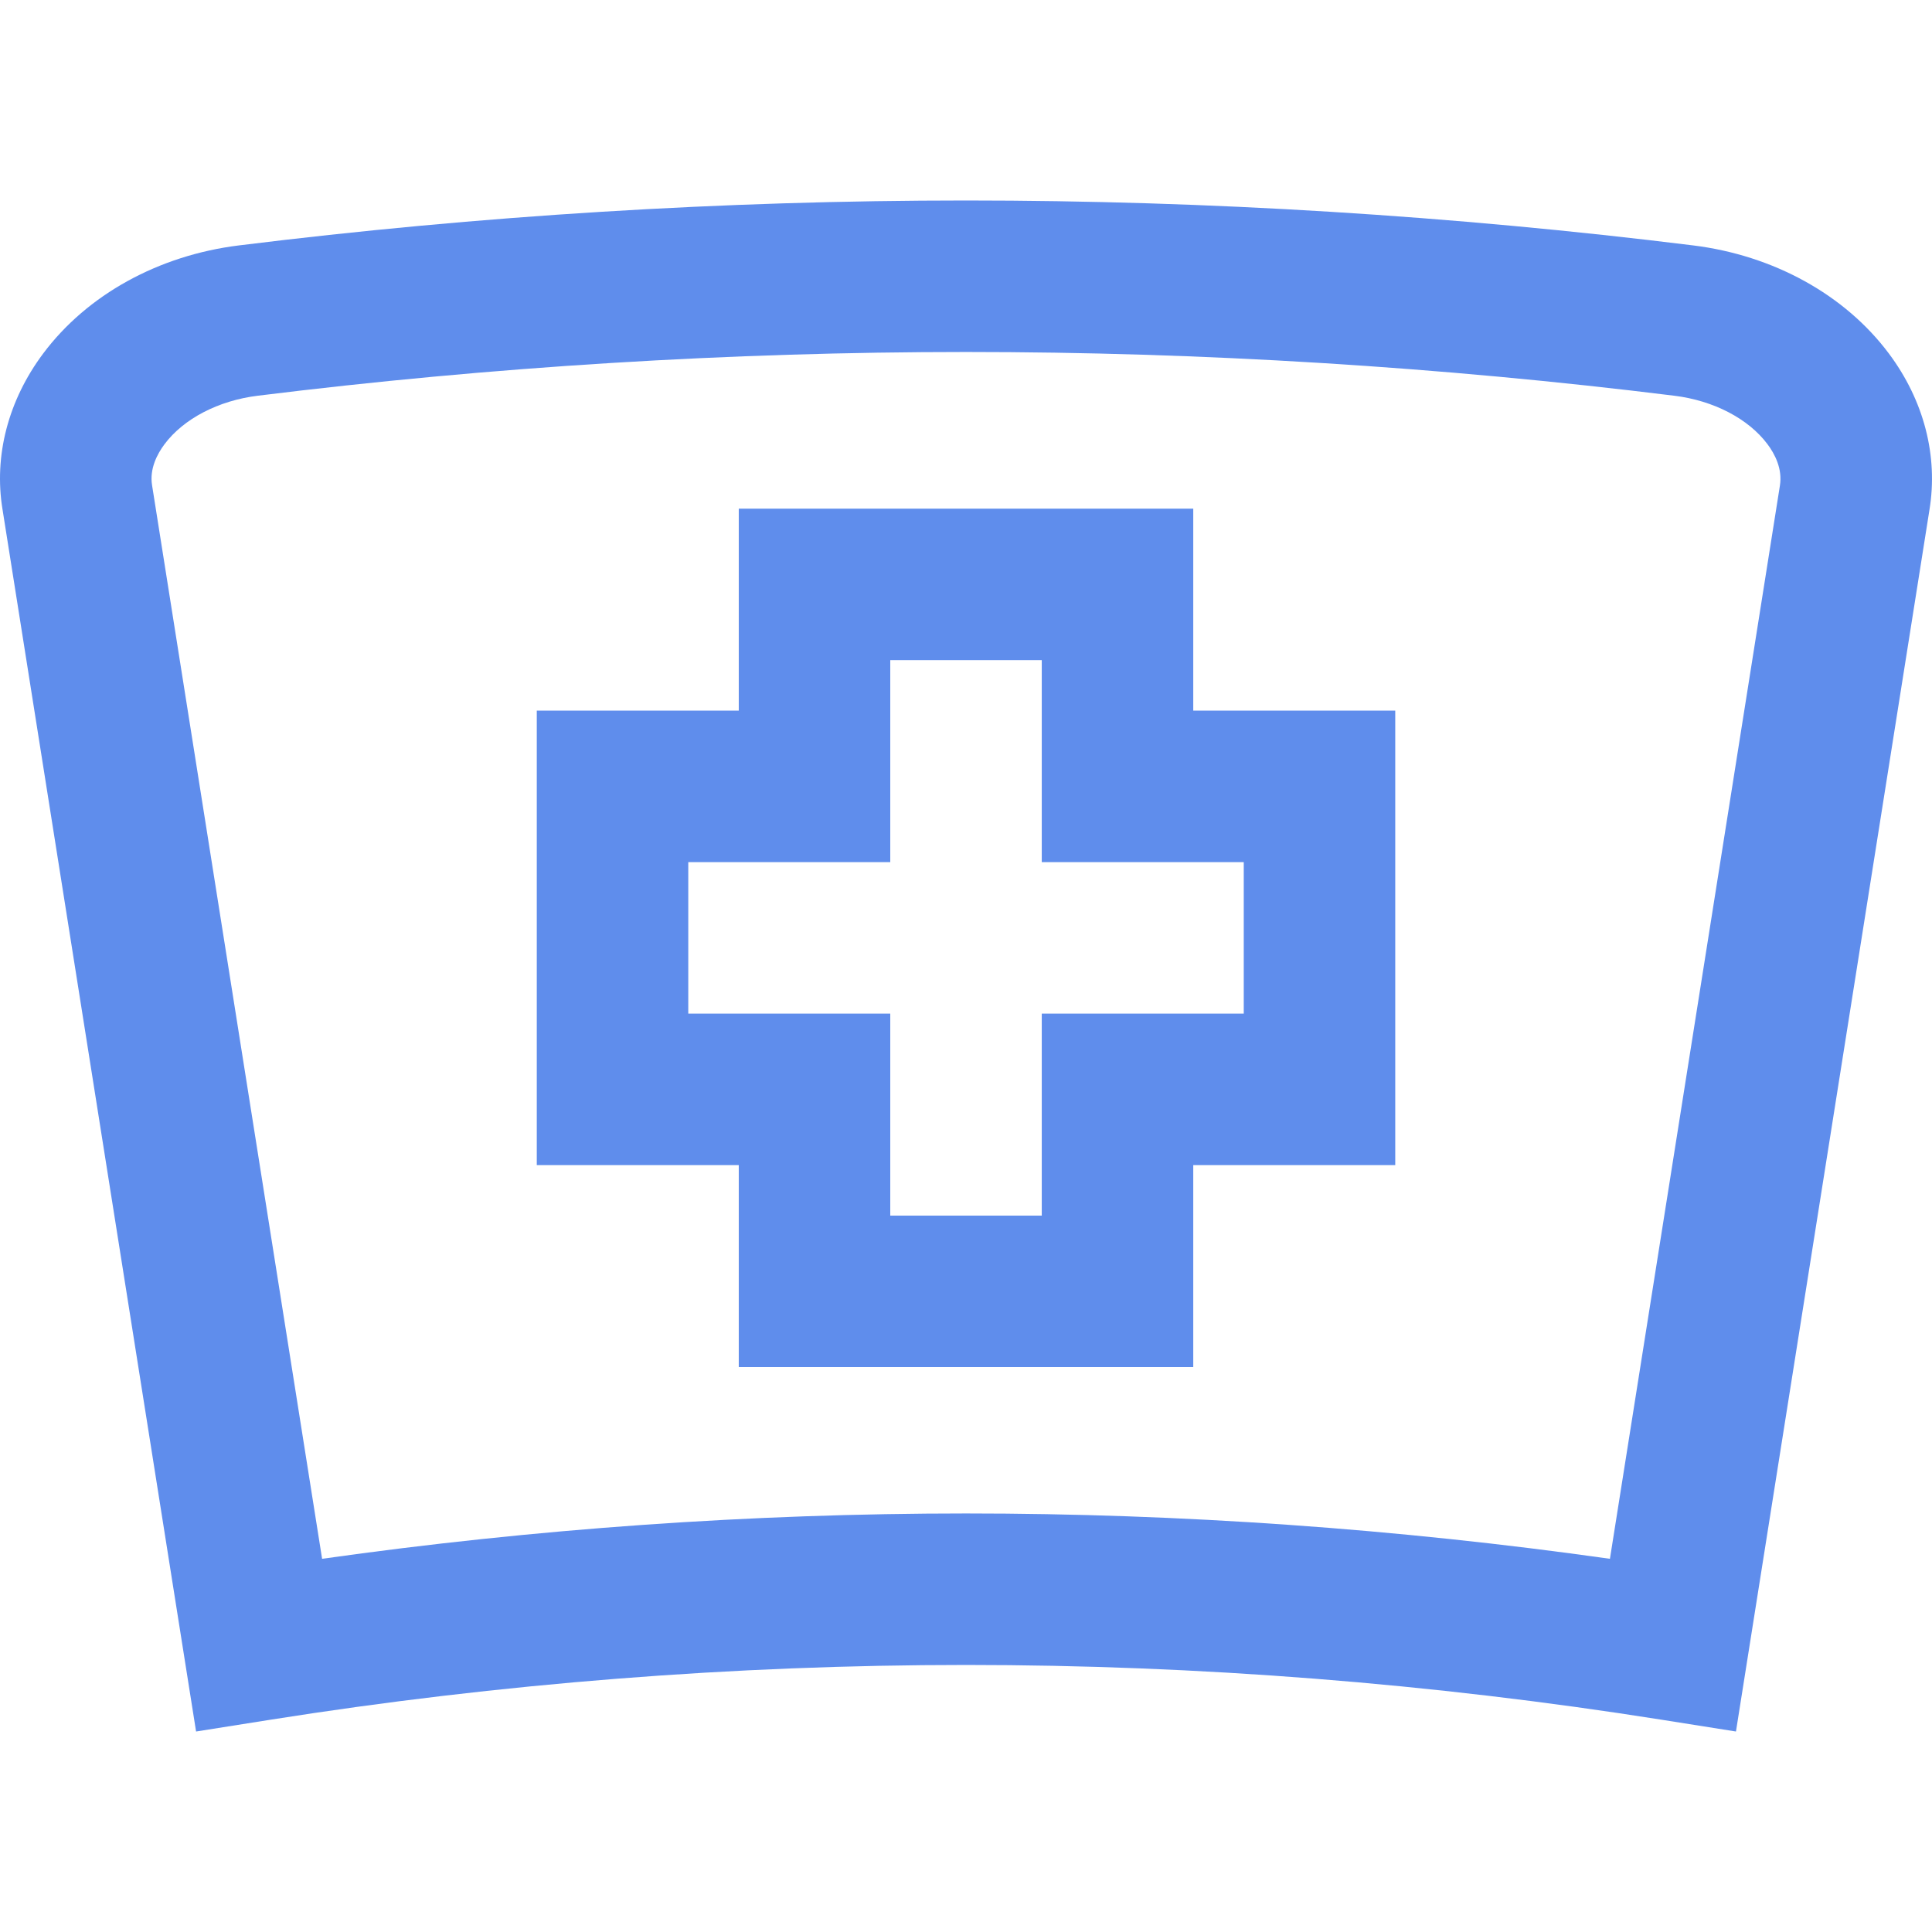 <!-- icon666.com - MILLIONS vector ICONS FREE --><svg version="1.1" id="Layer_1" xmlns="http://www.w3.org/2000/svg" xmlns:xlink="http://www.w3.org/1999/xlink" x="0px" y="0px" viewBox="0 0 512 512" style="enable-background:new 0 0 512 512;" xml:space="preserve"><g><g><path d="M316.225,188.323v-53.53H195.782v53.53h-53.53v120.443h53.53v53.53h120.443v-53.53h53.53V188.323H316.225z M329.608,268.618h-53.53v53.53H235.93v-53.53H182.4v-40.148h53.53v-53.53h40.148v53.53h53.53V268.618z" fill="#000000" style="fill: rgb(95, 141, 236);"></path></g></g><g><g><path d="M500.558,93.673c-11.64-15.564-30.554-26.004-51.882-28.639C385,57.139,320.177,53.133,256.009,53.133 s-128.993,4.004-192.666,11.9c-21.335,2.636-40.248,13.076-51.89,28.64C2.152,106.108-1.67,120.841,0.672,135.031l51.291,323.836 l19.826-3.141c60.741-9.619,122.72-14.497,184.216-14.497s123.476,4.878,184.217,14.497l19.826,3.141l51.27-323.71 C513.678,120.841,509.858,106.108,500.558,93.673z M471.684,128.75l-45.036,284.348c-56.429-7.977-113.737-12.016-170.644-12.016 s-114.215,4.04-170.644,12.016L40.303,128.623c-0.725-4.398,1.393-8.356,3.297-10.903c5.055-6.758,14.275-11.56,24.672-12.845 c62.05-7.694,125.211-11.595,187.735-11.595c62.522,0,125.682,3.901,187.733,11.596c10.392,1.285,19.612,6.085,24.665,12.843 C470.312,120.266,472.431,124.226,471.684,128.75z" fill="#000000" style="fill: rgb(95, 141, 236);"></path></g></g></svg>